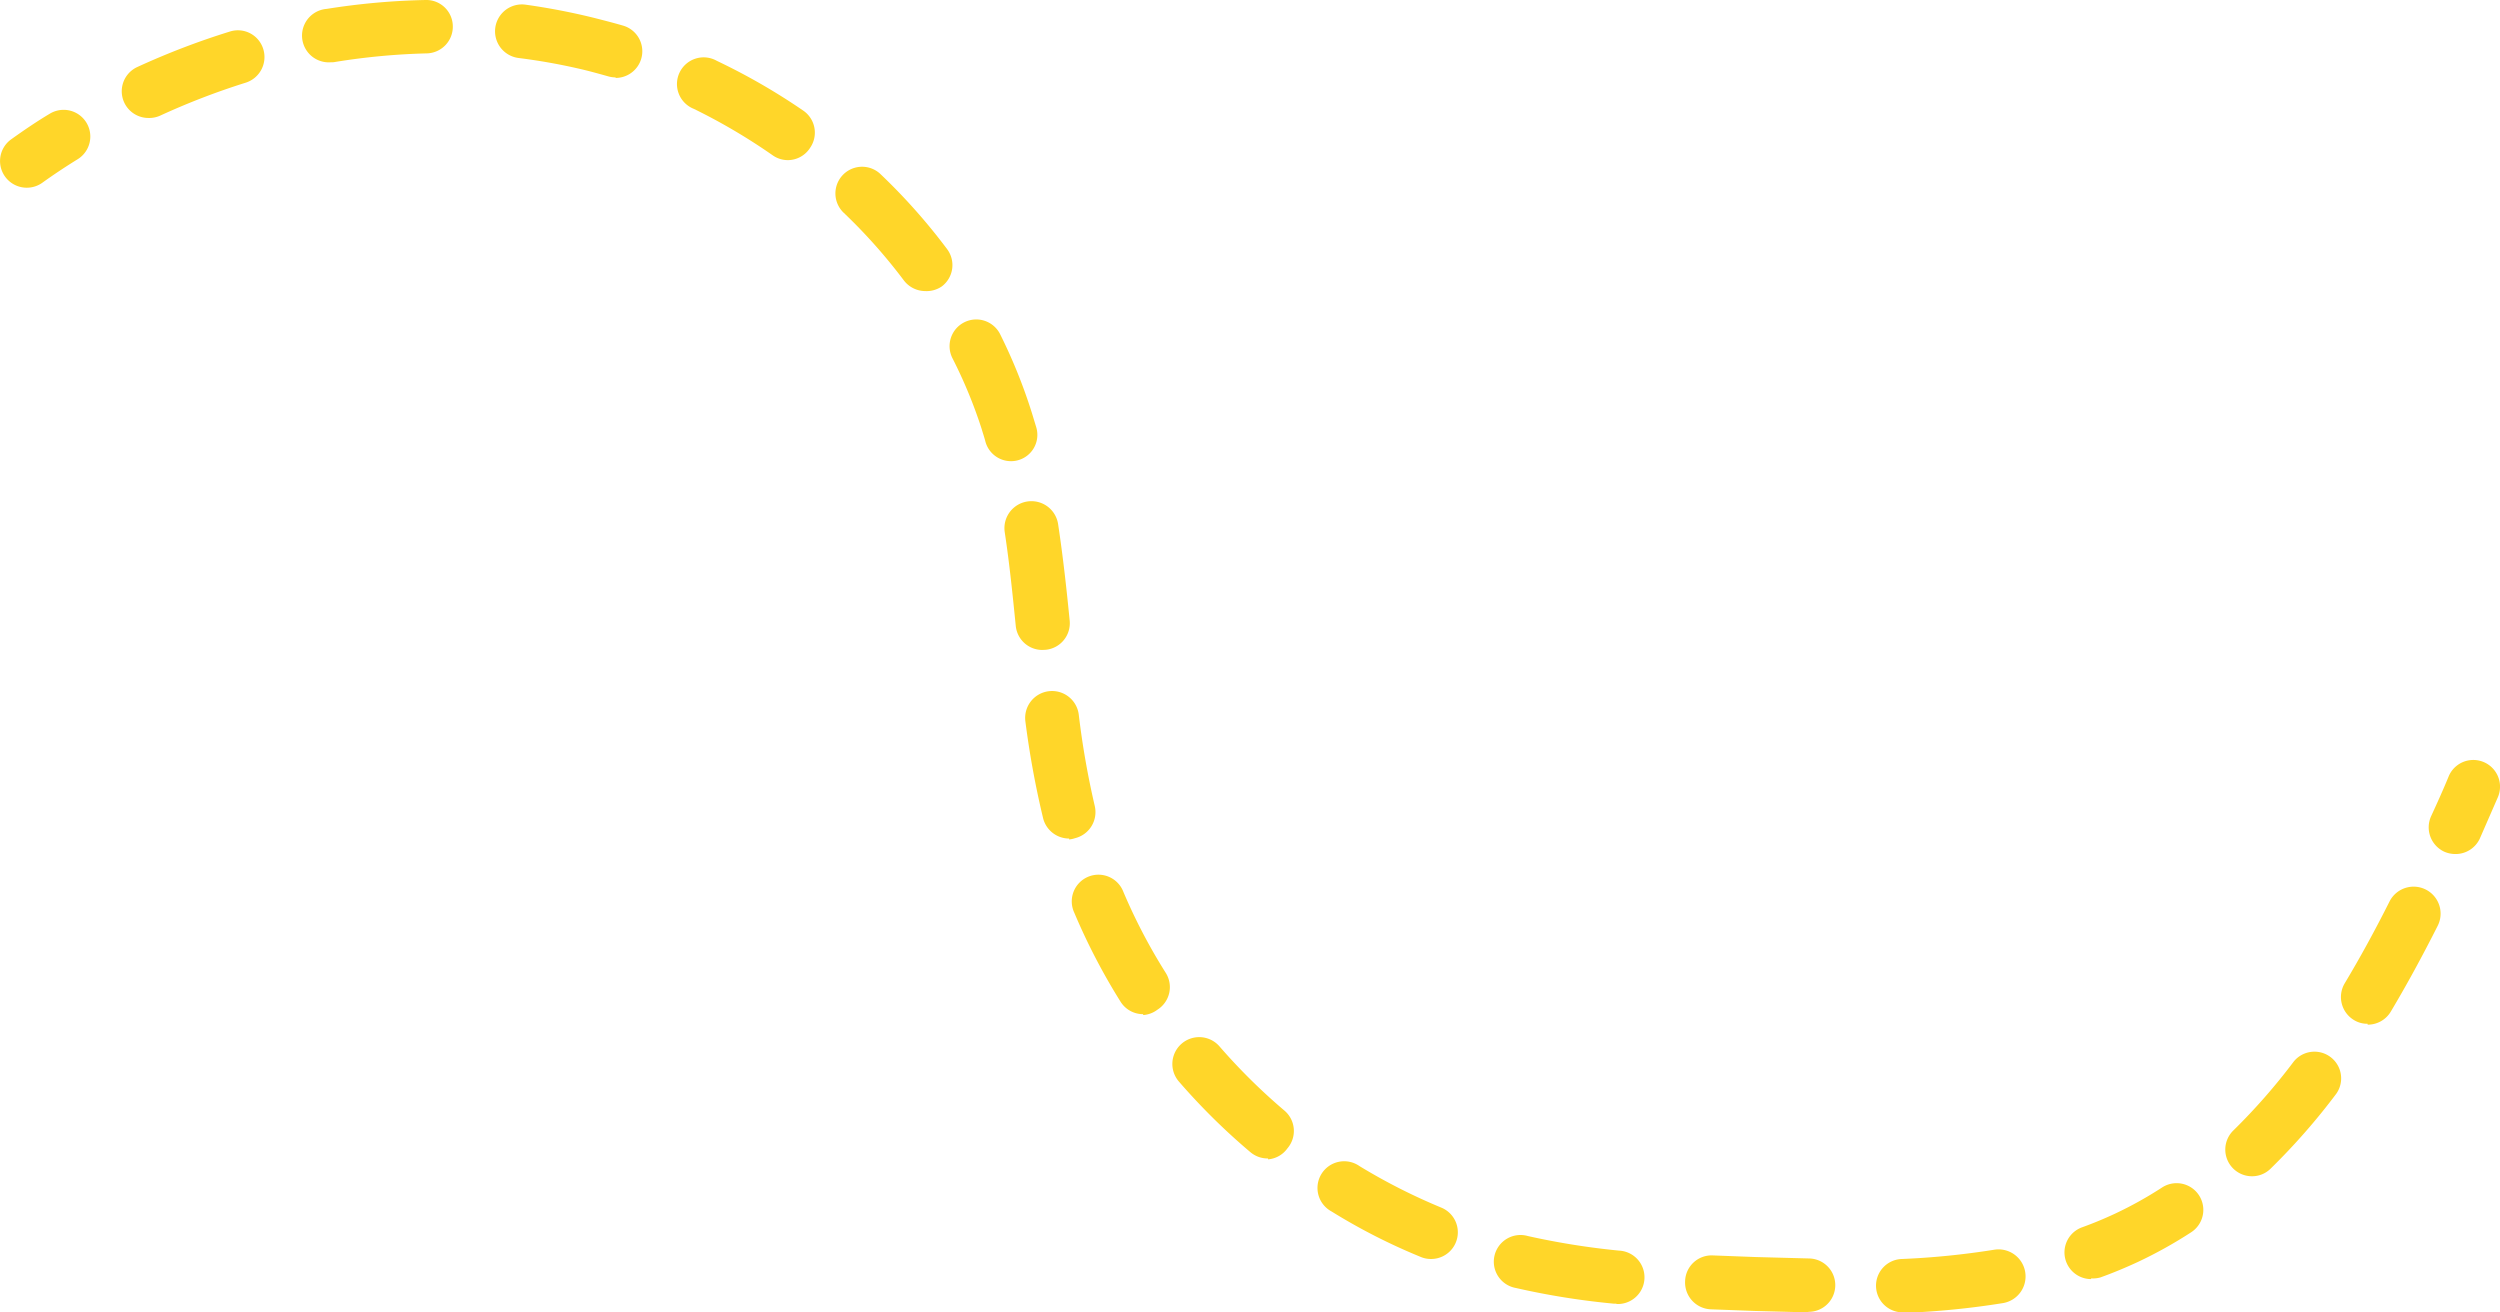 <?xml version="1.0" encoding="UTF-8"?> <svg xmlns="http://www.w3.org/2000/svg" viewBox="0 0 140.51 73.76"> <defs> <style>.cls-1{fill:#ffd629;}</style> </defs> <g id="Базовый_Подходит_для_всех_с_минимальной_физической_подготовкой" data-name="Базовый Подходит для всех с минимальной физической подготовкой"> <path class="cls-1" d="M1.5,10.55A1.5,1.5,0,0,1,.63,7.83c.7-.5,1.43-1,2.17-1.44A1.5,1.5,0,0,1,4.38,8.94c-.68.42-1.36.87-2,1.33A1.5,1.5,0,0,1,1.5,10.55Z"></path> <path class="cls-1" d="M8.33,6.63a1.5,1.5,0,0,1-.62-2.86,42.67,42.67,0,0,1,5.22-2,1.49,1.49,0,0,1,1.87,1,1.51,1.51,0,0,1-1,1.88A40.54,40.54,0,0,0,9,6.5,1.5,1.5,0,0,1,8.33,6.63ZM18.6,3.5a1.5,1.5,0,0,1-.24-3A40.35,40.35,0,0,1,23.92,0a1.49,1.49,0,0,1,1.53,1.47A1.5,1.5,0,0,1,24,3a37.65,37.65,0,0,0-5.15.48A1,1,0,0,1,18.6,3.5Z"></path> <path class="cls-1" d="M101.59,73.76h0l-3-.08-2.4-.09A1.51,1.51,0,0,1,94.71,72a1.49,1.49,0,0,1,1.57-1.44l2.37.09,3,.08a1.5,1.5,0,0,1,0,3Zm5.38,0a1.5,1.5,0,0,1-.06-3,44.46,44.46,0,0,0,5.17-.52,1.5,1.5,0,1,1,.49,3,46.18,46.18,0,0,1-5.53.55Zm-16.12-.49h-.16a42.66,42.66,0,0,1-5.49-.88,1.5,1.5,0,1,1,.67-2.92,42.46,42.46,0,0,0,5.13.82,1.5,1.5,0,0,1-.15,3Zm26.68-1.38a1.5,1.5,0,0,1-.51-2.91c.64-.23,1.26-.49,1.86-.77a22.1,22.1,0,0,0,2.64-1.47,1.5,1.5,0,1,1,1.63,2.52,25.16,25.16,0,0,1-3,1.67c-.67.31-1.38.61-2.11.87A1.52,1.52,0,0,1,117.53,71.85ZM80.41,70.76a1.46,1.46,0,0,1-.57-.12,33.62,33.62,0,0,1-5-2.55,1.5,1.5,0,1,1,1.57-2.55A33.32,33.32,0,0,0,81,67.87a1.5,1.5,0,0,1-.57,2.89Zm46.12-4.65a1.5,1.5,0,0,1-1-2.58,34.36,34.36,0,0,0,3.39-3.87,1.5,1.5,0,0,1,2.39,1.81,36.66,36.66,0,0,1-3.69,4.21A1.48,1.48,0,0,1,126.53,66.11Zm-55.26-1a1.5,1.5,0,0,1-1-.36,36.2,36.2,0,0,1-4-3.95,1.5,1.5,0,1,1,2.26-2,33.8,33.8,0,0,0,3.66,3.62,1.5,1.5,0,0,1,.17,2.12A1.48,1.48,0,0,1,71.27,65.16Zm61.8-7.57a1.42,1.42,0,0,1-.77-.21,1.51,1.51,0,0,1-.52-2.06c.84-1.4,1.67-2.91,2.53-4.62A1.5,1.5,0,0,1,137,52.05c-.9,1.78-1.76,3.35-2.63,4.81A1.5,1.5,0,0,1,133.07,57.59Zm-68.82-.54a1.49,1.49,0,0,1-1.27-.7,35.23,35.23,0,0,1-2.6-5,1.5,1.5,0,1,1,2.76-1.17,31.81,31.81,0,0,0,2.38,4.55,1.5,1.5,0,0,1-.47,2.07A1.48,1.48,0,0,1,64.25,57.05Zm-4.16-9.87A1.51,1.51,0,0,1,58.63,46a50.74,50.74,0,0,1-1-5.46,1.5,1.5,0,1,1,3-.38,47.32,47.32,0,0,0,.9,5.14,1.51,1.51,0,0,1-1.11,1.81A1.45,1.45,0,0,1,60.09,47.18ZM58.58,36.53a1.5,1.5,0,0,1-1.49-1.35c-.17-1.69-.35-3.49-.62-5.27a1.5,1.5,0,1,1,3-.45c.28,1.85.48,3.69.65,5.42a1.5,1.5,0,0,1-1.34,1.64ZM56.83,25.92a1.49,1.49,0,0,1-1.44-1.08c-.06-.24-.14-.47-.21-.71a26.88,26.88,0,0,0-1.65-4,1.5,1.5,0,1,1,2.68-1.35A30.2,30.2,0,0,1,58,23.22l.24.79a1.48,1.48,0,0,1-1.45,1.91ZM52,16.36a1.52,1.52,0,0,1-1.2-.6,30.74,30.74,0,0,0-3.41-3.83,1.5,1.5,0,0,1,2.07-2.17A33.65,33.65,0,0,1,53.23,14a1.5,1.5,0,0,1-.3,2.1A1.52,1.52,0,0,1,52,16.36ZM44.28,9a1.48,1.48,0,0,1-.85-.27A33.37,33.37,0,0,0,39,6.12a1.5,1.5,0,1,1,1.29-2.7,35.58,35.58,0,0,1,4.86,2.8,1.5,1.5,0,0,1,.38,2.09A1.49,1.49,0,0,1,44.28,9ZM34.6,4.35a1.52,1.52,0,0,1-.42-.06c-.5-.14-1-.28-1.51-.4a34.08,34.08,0,0,0-3.52-.63,1.5,1.5,0,0,1,.37-3A37.79,37.79,0,0,1,33.37,1c.55.14,1.1.28,1.65.44a1.5,1.5,0,0,1-.42,2.94Z"></path> <path class="cls-1" d="M138,48a1.57,1.57,0,0,1-.62-.13,1.51,1.51,0,0,1-.74-2c.35-.76.69-1.51,1-2.27a1.5,1.5,0,0,1,2.74,1.23l-1,2.29A1.5,1.5,0,0,1,138,48Z"></path> </g> </svg> 